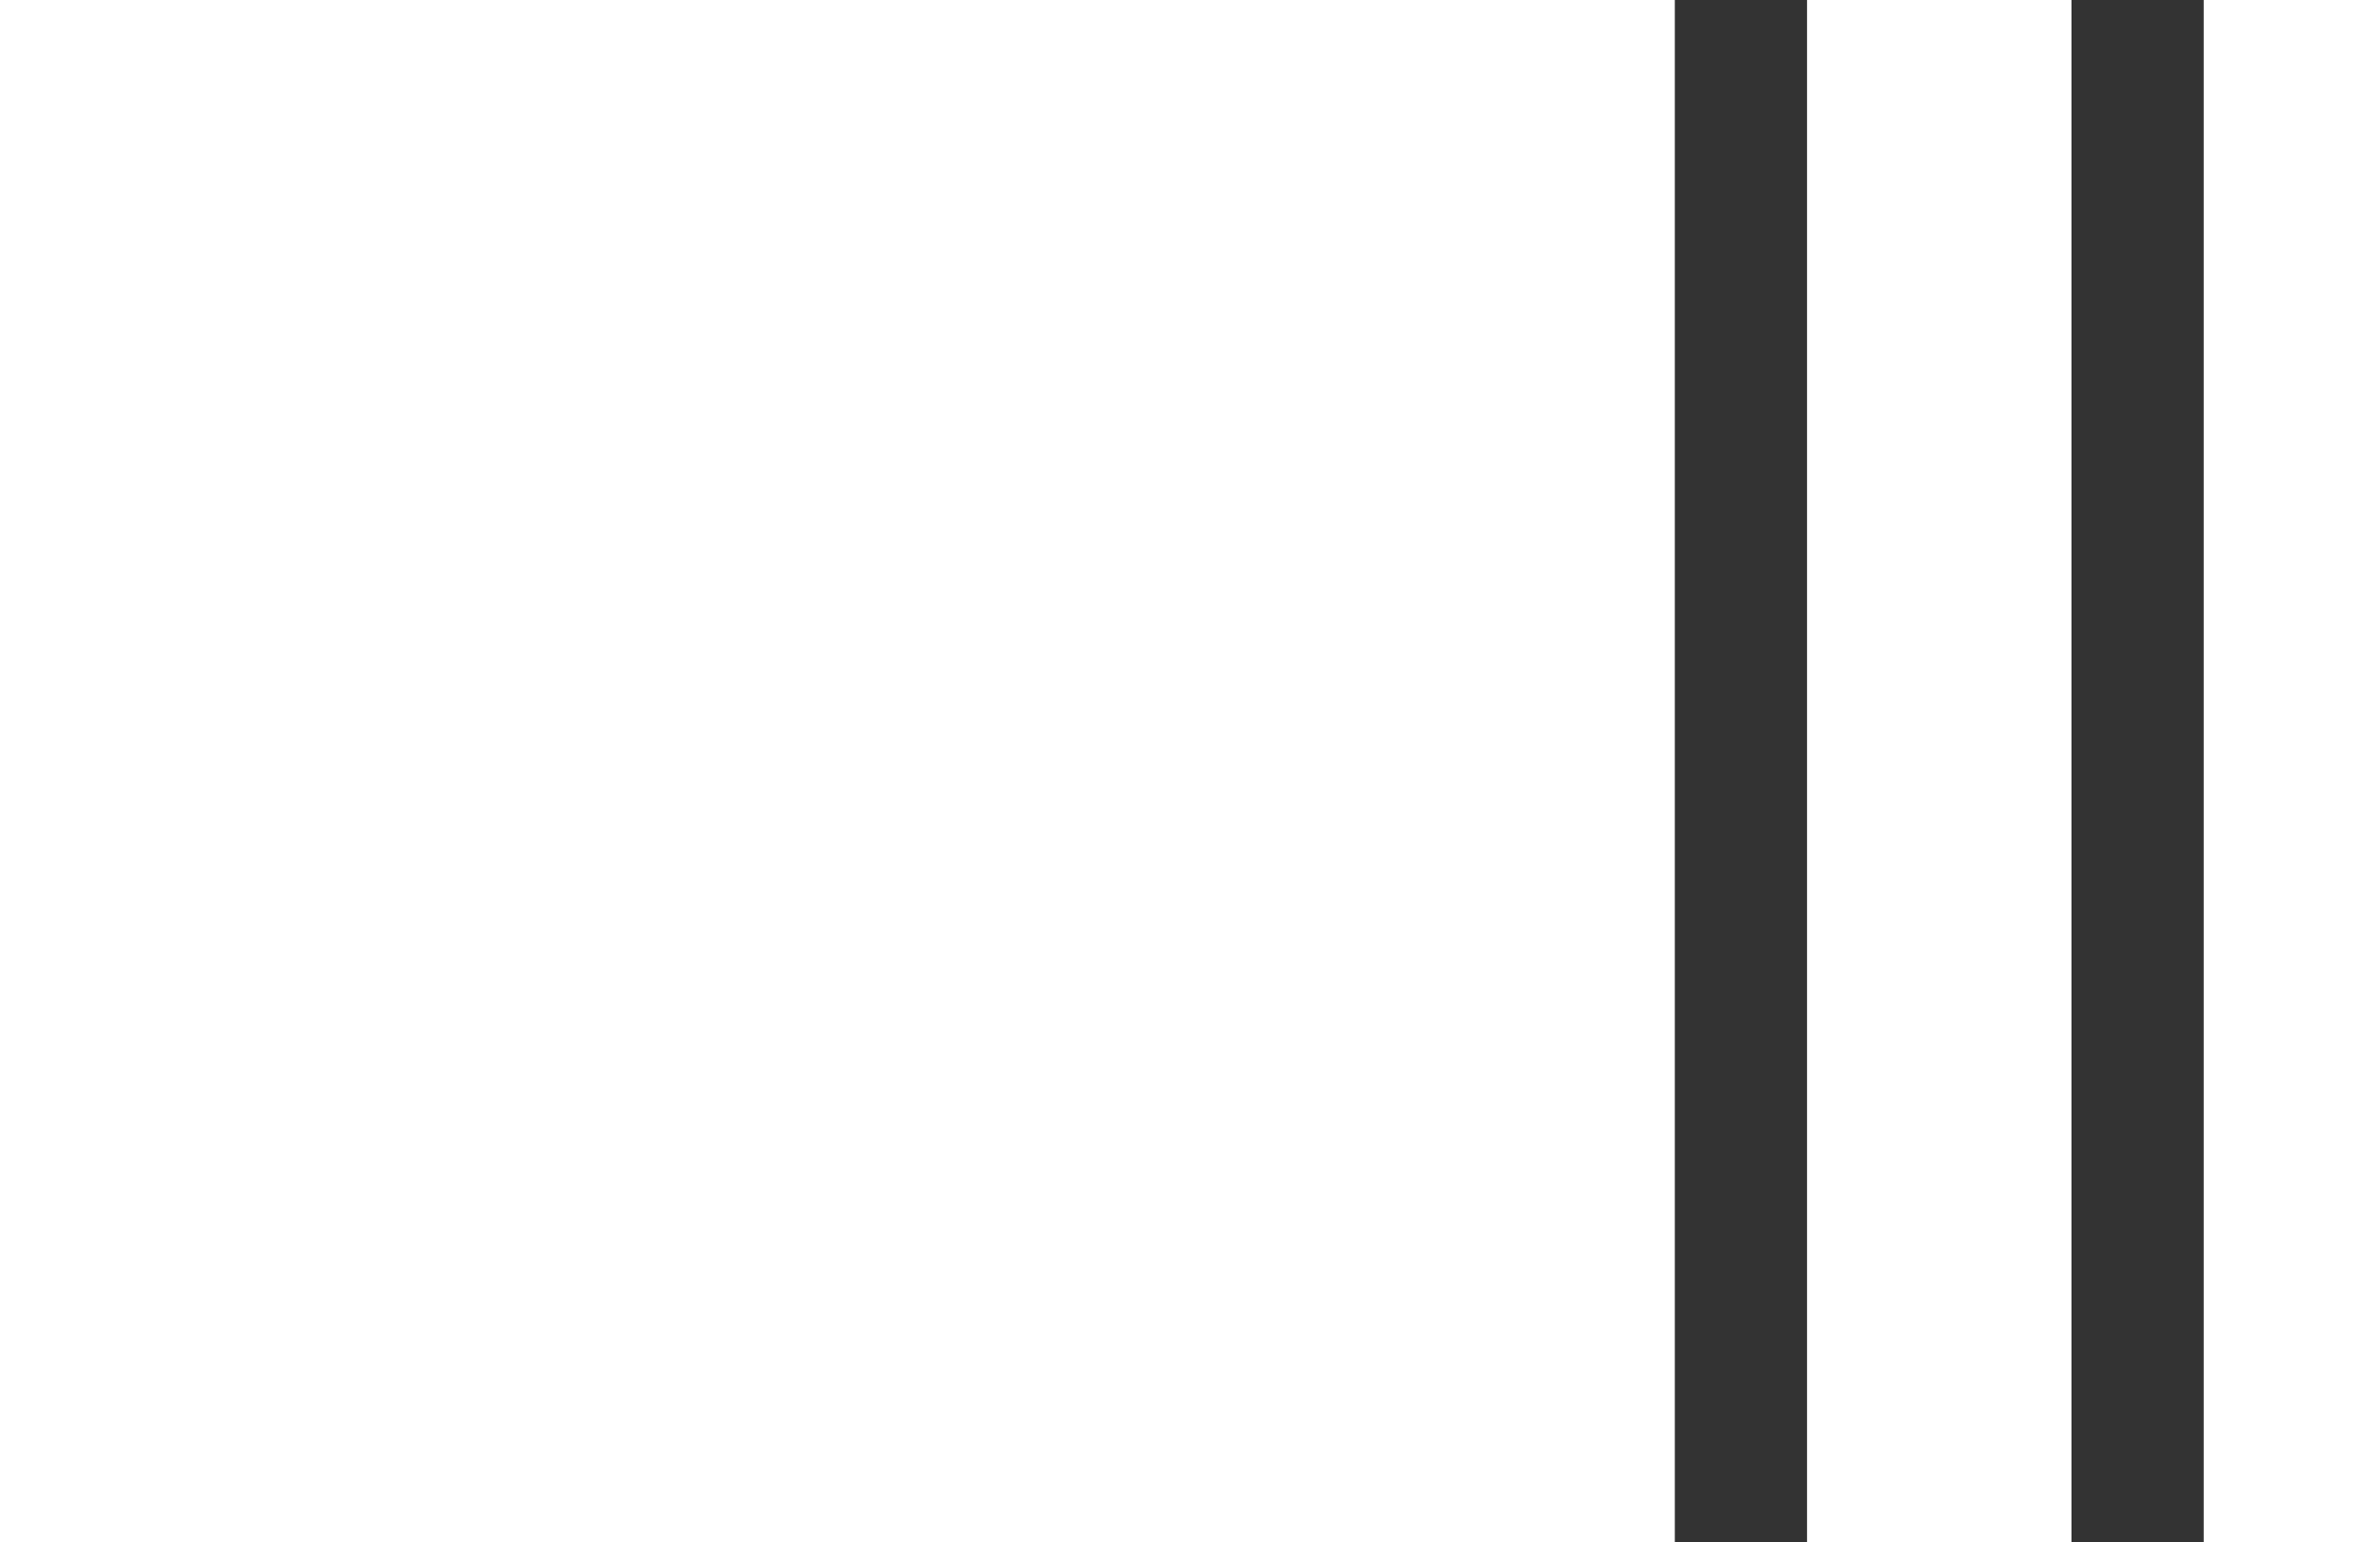 <svg id="Groupe_9025" data-name="Groupe 9025" xmlns="http://www.w3.org/2000/svg" width="54" height="35" viewBox="0 0 54 35">
  <rect x="0" y="0" width="54" height="35" fill="#333333" stroke="none"/>
  <rect id="Rectangle_2340" data-name="Rectangle 2340" width="4" height="35" transform="translate(50)" fill="#fff"/>
  <rect id="Rectangle_2341" data-name="Rectangle 2341" width="6" height="35" transform="translate(41)" fill="#fff"/>
  <rect id="Rectangle_2342" data-name="Rectangle 2342" width="38" height="35" fill="#fff"/>
</svg>
